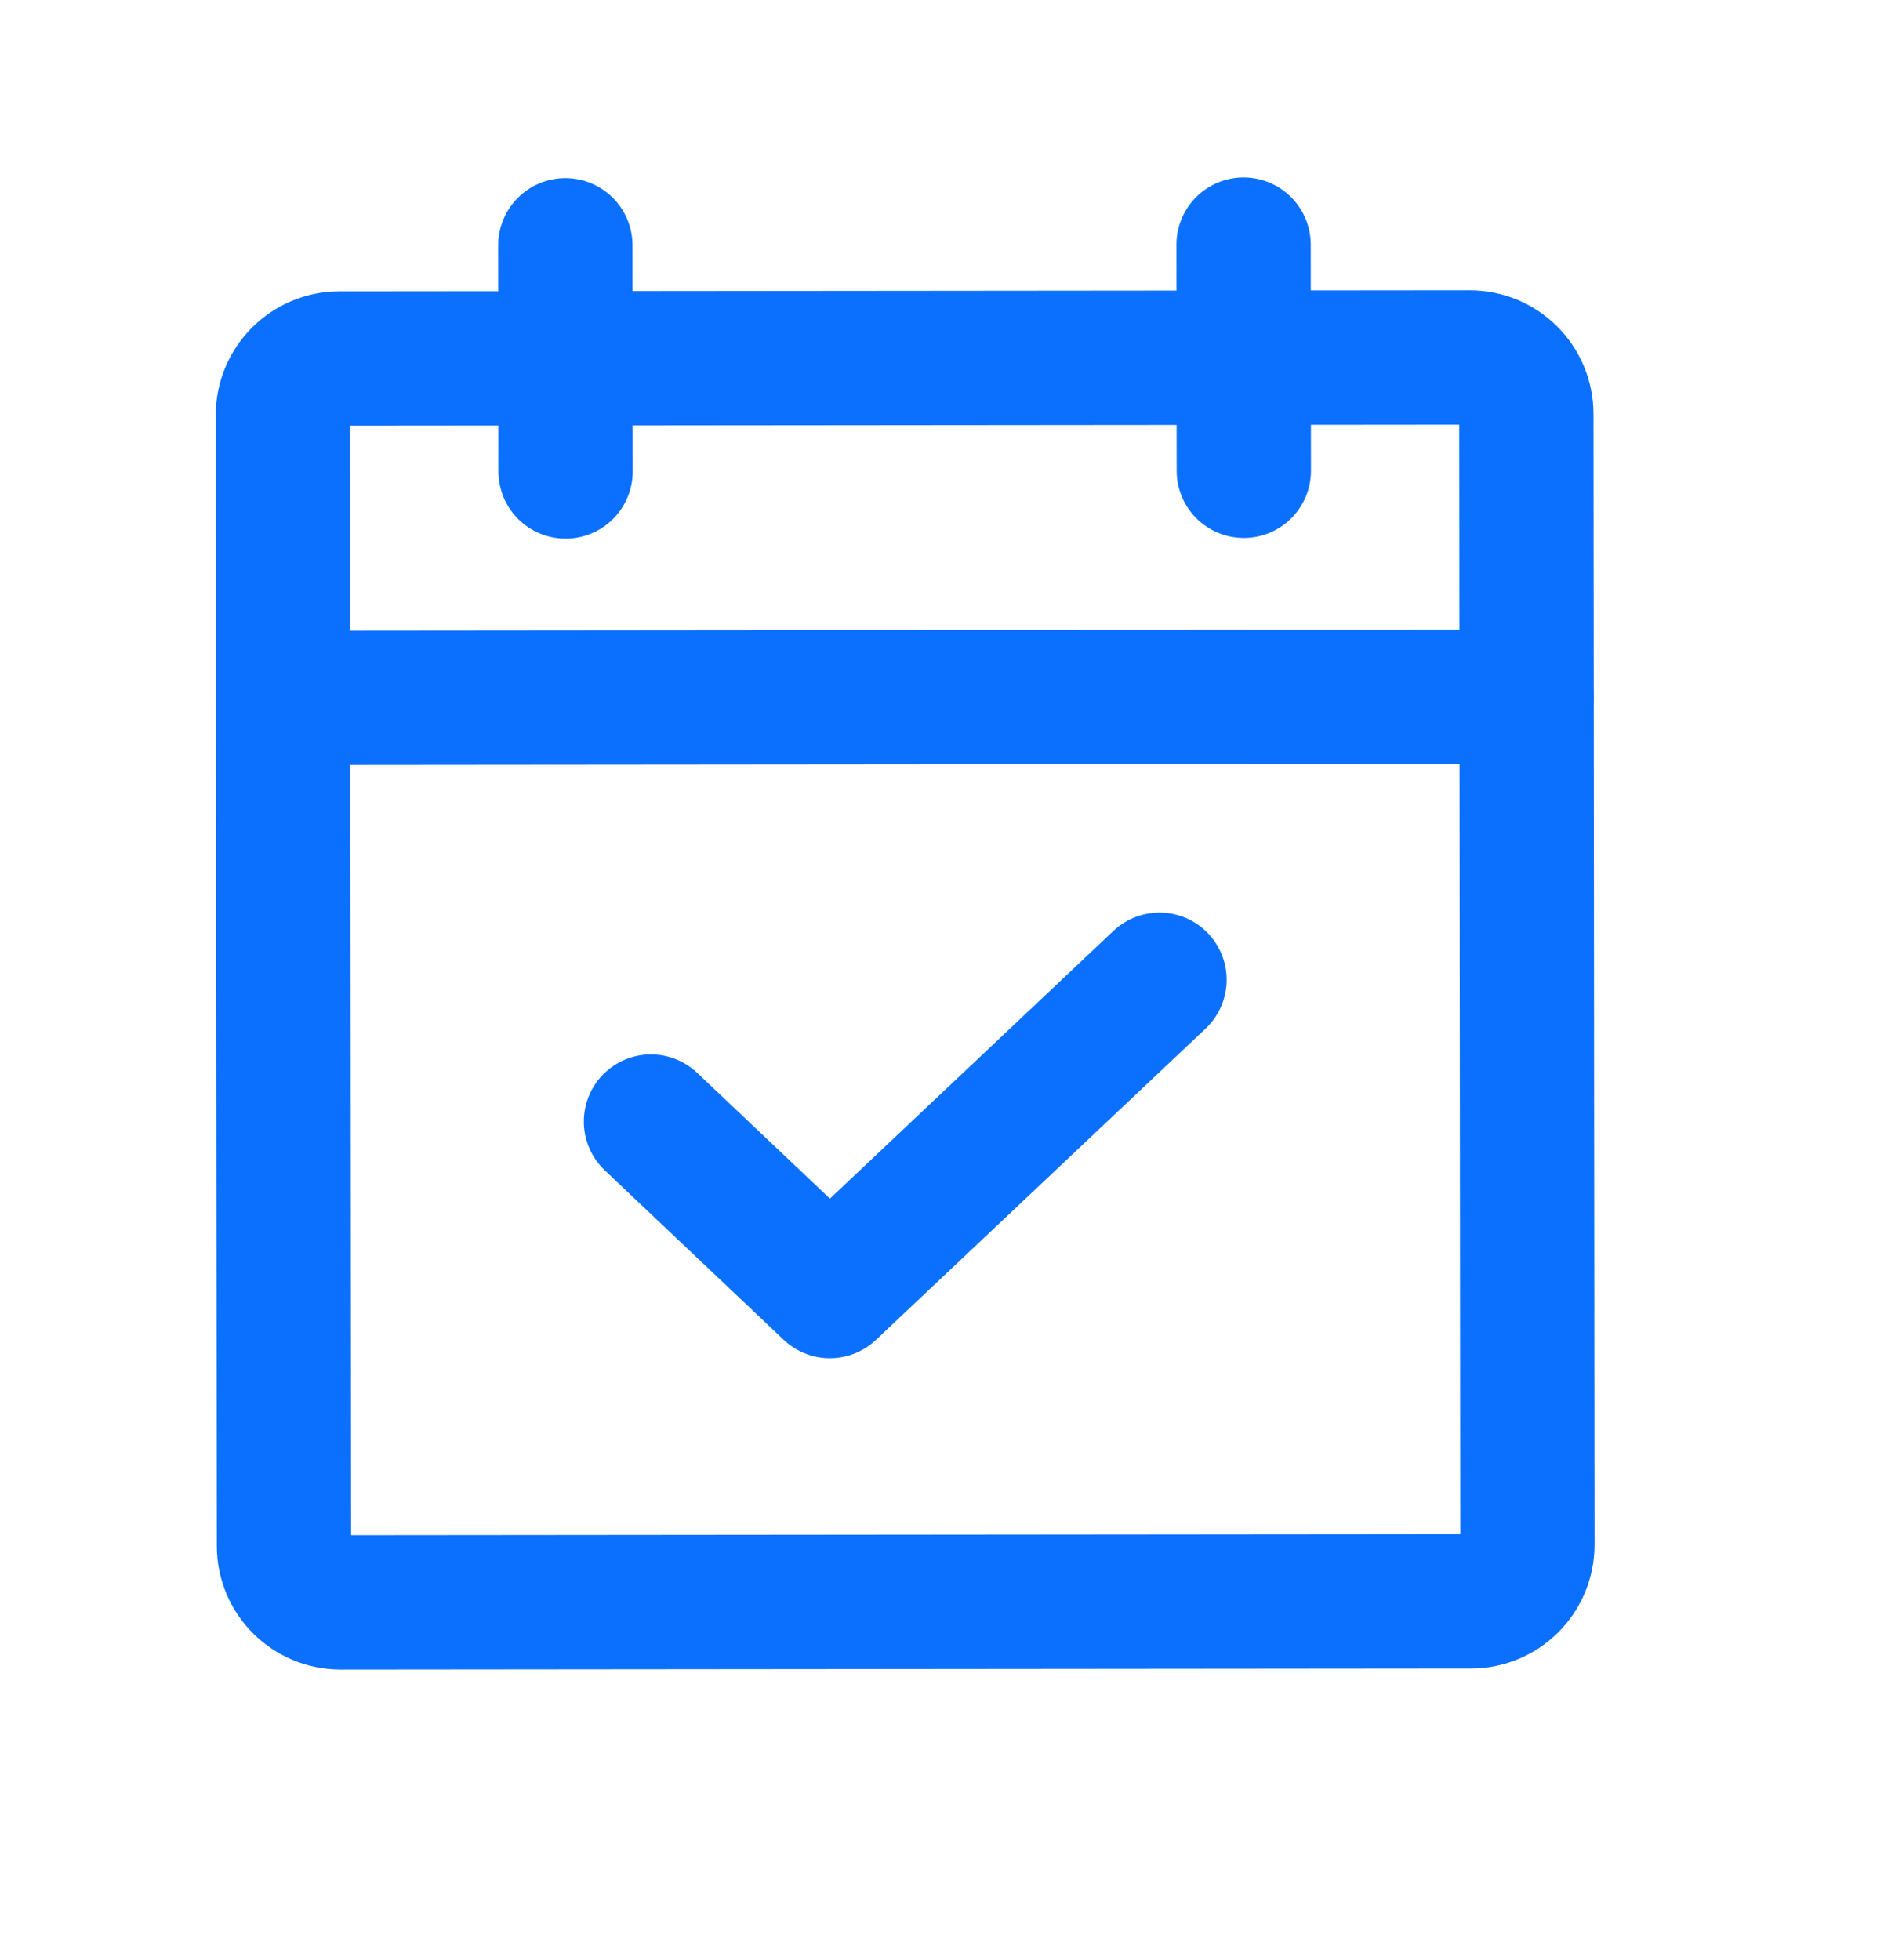 <svg width="25" height="26" viewBox="0 0 25 26" fill="none" xmlns="http://www.w3.org/2000/svg">
<path d="M19.503 4.742L4.503 4.756C4.089 4.757 3.754 5.093 3.754 5.507L3.768 20.507C3.768 20.921 4.104 21.256 4.519 21.256L19.519 21.242C19.933 21.242 20.268 20.906 20.268 20.492L20.254 5.492C20.254 5.077 19.918 4.742 19.503 4.742Z" stroke="#0B70FE" stroke-width="1.782" stroke-linecap="round" stroke-linejoin="round"/>
<path d="M16.502 3.245L16.505 6.245" stroke="#0B70FE" stroke-width="1.782" stroke-linecap="round" stroke-linejoin="round"/>
<path d="M7.502 3.254L7.505 6.254" stroke="#0B70FE" stroke-width="1.782" stroke-linecap="round" stroke-linejoin="round"/>
<path d="M3.757 9.257L20.257 9.242" stroke="#0B70FE" stroke-width="1.782" stroke-linecap="round" stroke-linejoin="round"/>
<path d="M15.386 12.997L11.012 17.126L8.638 14.878" stroke="#0B70FE" stroke-width="1.782" stroke-linecap="round" stroke-linejoin="round"/>
</svg>

